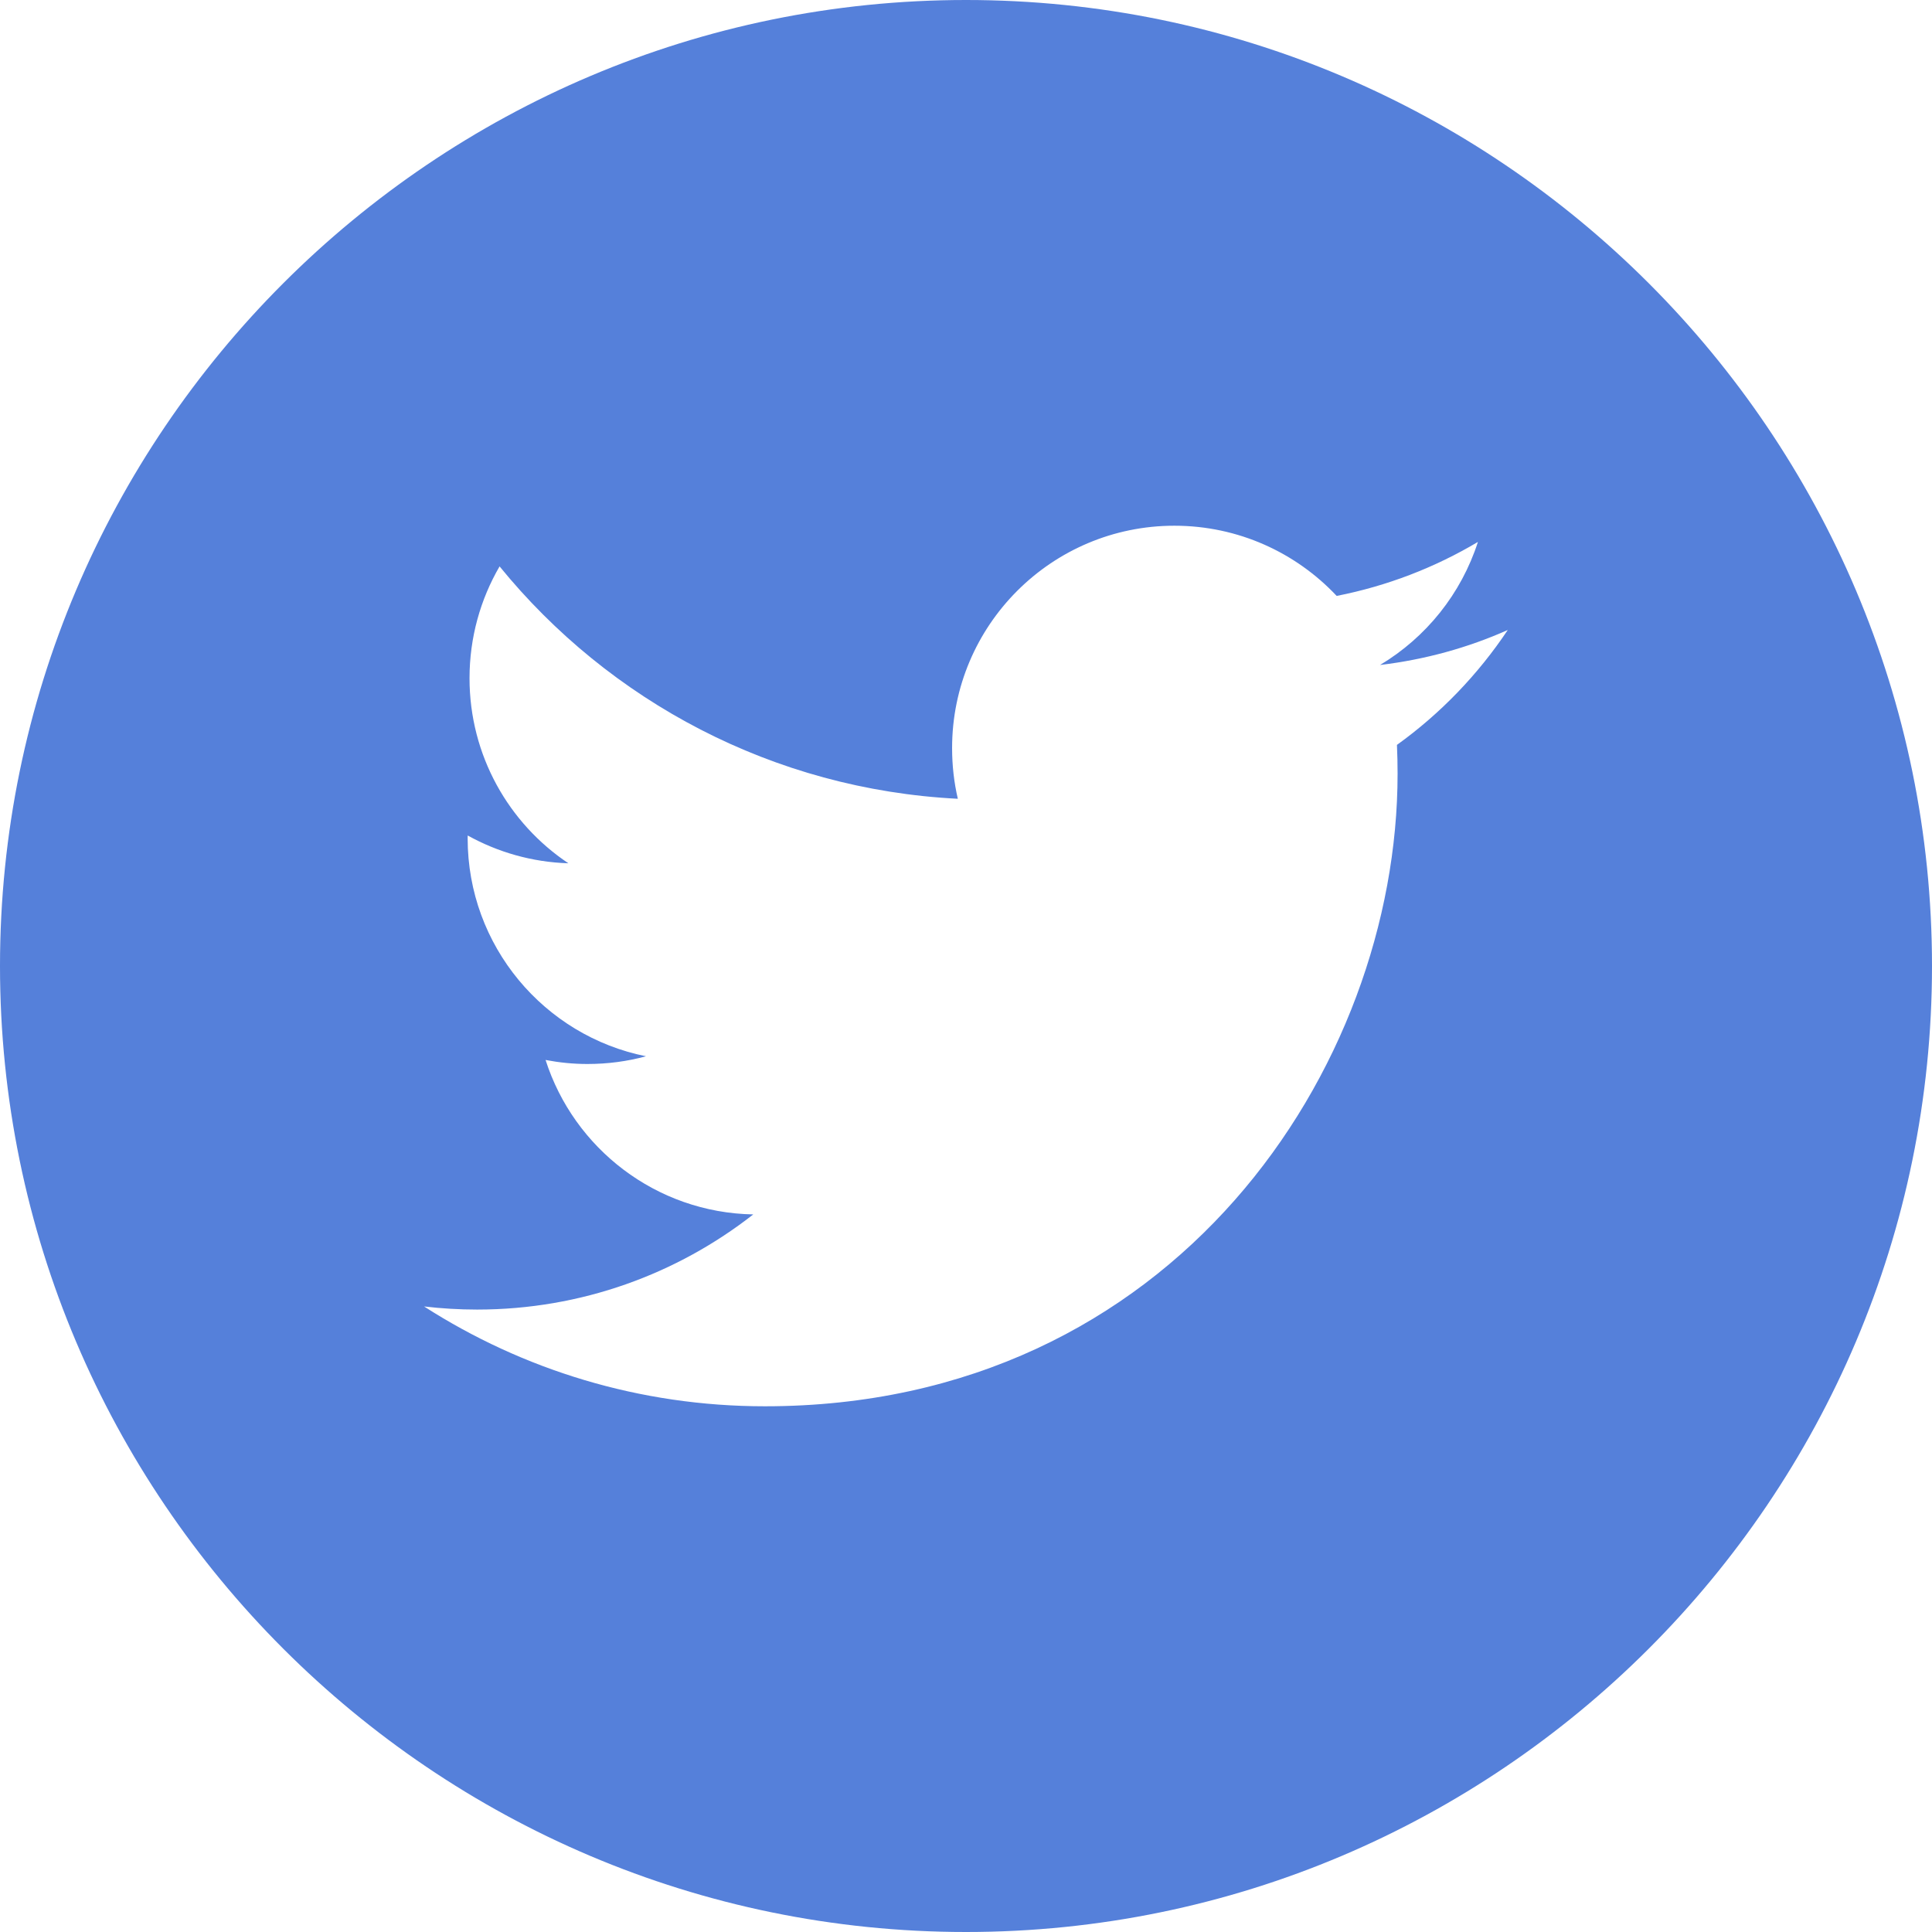 <?xml version="1.0" encoding="UTF-8"?> <!-- Generator: Adobe Illustrator 24.1.0, SVG Export Plug-In . SVG Version: 6.00 Build 0) --> <svg xmlns="http://www.w3.org/2000/svg" xmlns:xlink="http://www.w3.org/1999/xlink" id="Layer_3" x="0px" y="0px" viewBox="0 0 36 36" style="enable-background:new 0 0 36 36;" xml:space="preserve"> <style type="text/css"> .st0{fill:url(#SVGID_1_);} .st1{clip-path:url(#SVGID_3_);} .st2{fill:url(#SVGID_4_);} .st3{fill:url(#SVGID_5_);} .st4{fill:url(#SVGID_6_);} .st5{opacity:0.6;fill:url(#SVGID_7_);} .st6{opacity:0.4;fill:url(#SVGID_8_);} .st7{fill:url(#SVGID_9_);} .st8{fill:url(#SVGID_10_);} .st9{fill:url(#SVGID_11_);} .st10{fill:url(#SVGID_12_);} .st11{fill:url(#SVGID_13_);} .st12{fill:url(#SVGID_14_);} .st13{clip-path:url(#SVGID_3_);fill:url(#SVGID_15_);} .st14{opacity:0.8;fill:url(#SVGID_16_);} .st15{fill:#FFFFFF;} .st16{fill:#FFDC00;} .st17{opacity:0.7;} .st18{clip-path:url(#SVGID_20_);} .st19{fill:url(#SVGID_21_);} .st20{clip-path:url(#SVGID_20_);fill:#EAEFF8;} .st21{fill:none;} .st22{clip-path:url(#SVGID_25_);fill:#EAEFF8;} .st23{clip-path:url(#SVGID_27_);fill:#EAEFF8;} .st24{clip-path:url(#SVGID_27_);} .st25{fill:#EEE809;} .st26{fill:#9D9F21;} .st27{fill:#D1D3D4;} .st28{fill:#808285;} .st29{fill:#4D4D4F;} .st30{fill:#E7E109;} .st31{fill:#969821;} .st32{fill:#CACCCD;} .st33{fill:#808080;} .st34{fill:#5580DA;} .st35{opacity:0.6;fill:url(#SVGID_30_);} .st36{opacity:0.8;fill:url(#SVGID_31_);} .st37{opacity:0.4;fill:url(#SVGID_32_);} .st38{fill:#EBEBEB;} .st39{fill:#D02B1E;} .st40{fill:#0039A1;} .st41{clip-path:url(#XMLID_4_);} .st42{fill:#BA0A30;} .st43{fill:#002868;} .st44{clip-path:url(#XMLID_5_);} .st45{opacity:0.4;fill:#F07141;} .st46{opacity:0.2;fill:#F0714C;} .st47{opacity:0.2;fill:#F07141;} .st48{opacity:0.4;clip-path:url(#SVGID_34_);fill:url(#SVGID_35_);} .st49{fill:none;stroke:#FFFFFF;stroke-width:4;stroke-linecap:round;stroke-linejoin:round;stroke-miterlimit:10;} .st50{clip-path:url(#SVGID_37_);fill:#EAEFF8;} .st51{clip-path:url(#SVGID_37_);} .st52{clip-path:url(#SVGID_41_);fill:url(#SVGID_42_);} .st53{clip-path:url(#SVGID_41_);} .st54{clip-path:url(#SVGID_44_);} .st55{fill:url(#SVGID_45_);} .st56{opacity:0.8;fill:url(#SVGID_46_);} .st57{fill:url(#SVGID_47_);} .st58{opacity:0.6;fill:url(#SVGID_48_);} .st59{opacity:0.4;fill:url(#SVGID_49_);} .st60{fill:url(#SVGID_50_);} .st61{opacity:0.6;fill:url(#SVGID_51_);} .st62{fill:url(#SVGID_52_);} .st63{opacity:0.6;fill:url(#SVGID_53_);} .st64{fill:url(#SVGID_54_);} .st65{fill:url(#SVGID_55_);} .st66{clip-path:url(#SVGID_44_);fill:url(#SVGID_56_);} .st67{clip-path:url(#SVGID_58_);fill:url(#SVGID_59_);} .st68{clip-path:url(#SVGID_58_);} .st69{clip-path:url(#SVGID_61_);} .st70{fill:url(#SVGID_62_);} .st71{opacity:0.8;fill:url(#SVGID_63_);} .st72{fill:url(#SVGID_64_);} .st73{opacity:0.6;fill:url(#SVGID_65_);} .st74{opacity:0.4;fill:url(#SVGID_66_);} .st75{fill:url(#SVGID_67_);} .st76{opacity:0.6;fill:url(#SVGID_68_);} .st77{fill:url(#SVGID_69_);} .st78{opacity:0.6;fill:url(#SVGID_70_);} .st79{fill:url(#SVGID_71_);} .st80{fill:url(#SVGID_72_);} .st81{clip-path:url(#SVGID_61_);fill:url(#SVGID_73_);} </style> <g> <g> <path class="st34" d="M18,0C8.075,0,0,8.075,0,18c0,9.924,8.075,18,18,18c9.924,0,18-8.076,18-18 C36,8.075,27.926,0,18,0z M26.03,13.88c0.008,0.178,0.012,0.358,0.012,0.538 c0,5.475-4.166,11.786-11.789,11.786c-2.34,0-4.518-0.684-6.351-1.86 c0.324,0.038,0.654,0.058,0.988,0.058c1.942,0,3.727-0.663,5.146-1.773 c-1.813-0.033-3.343-1.231-3.87-2.878c0.252,0.048,0.513,0.075,0.779,0.075 c0.378,0,0.745-0.049,1.092-0.144c-1.895-0.38-3.323-2.054-3.323-4.062 c0-0.017,0-0.036,0.001-0.052c0.558,0.31,1.197,0.497,1.876,0.518 c-1.111-0.742-1.842-2.011-1.842-3.448c0-0.76,0.204-1.472,0.56-2.084 c2.042,2.507,5.096,4.156,8.539,4.33c-0.071-0.304-0.107-0.619-0.107-0.945 c0-2.288,1.855-4.143,4.142-4.143c1.192,0,2.267,0.503,3.024,1.308 c0.945-0.186,1.829-0.529,2.632-1.006c-0.312,0.968-0.966,1.779-1.824,2.293 c0.839-0.1,1.639-0.322,2.38-0.652 C27.542,12.568,26.84,13.298,26.03,13.88z"></path> </g> </g> </svg> 